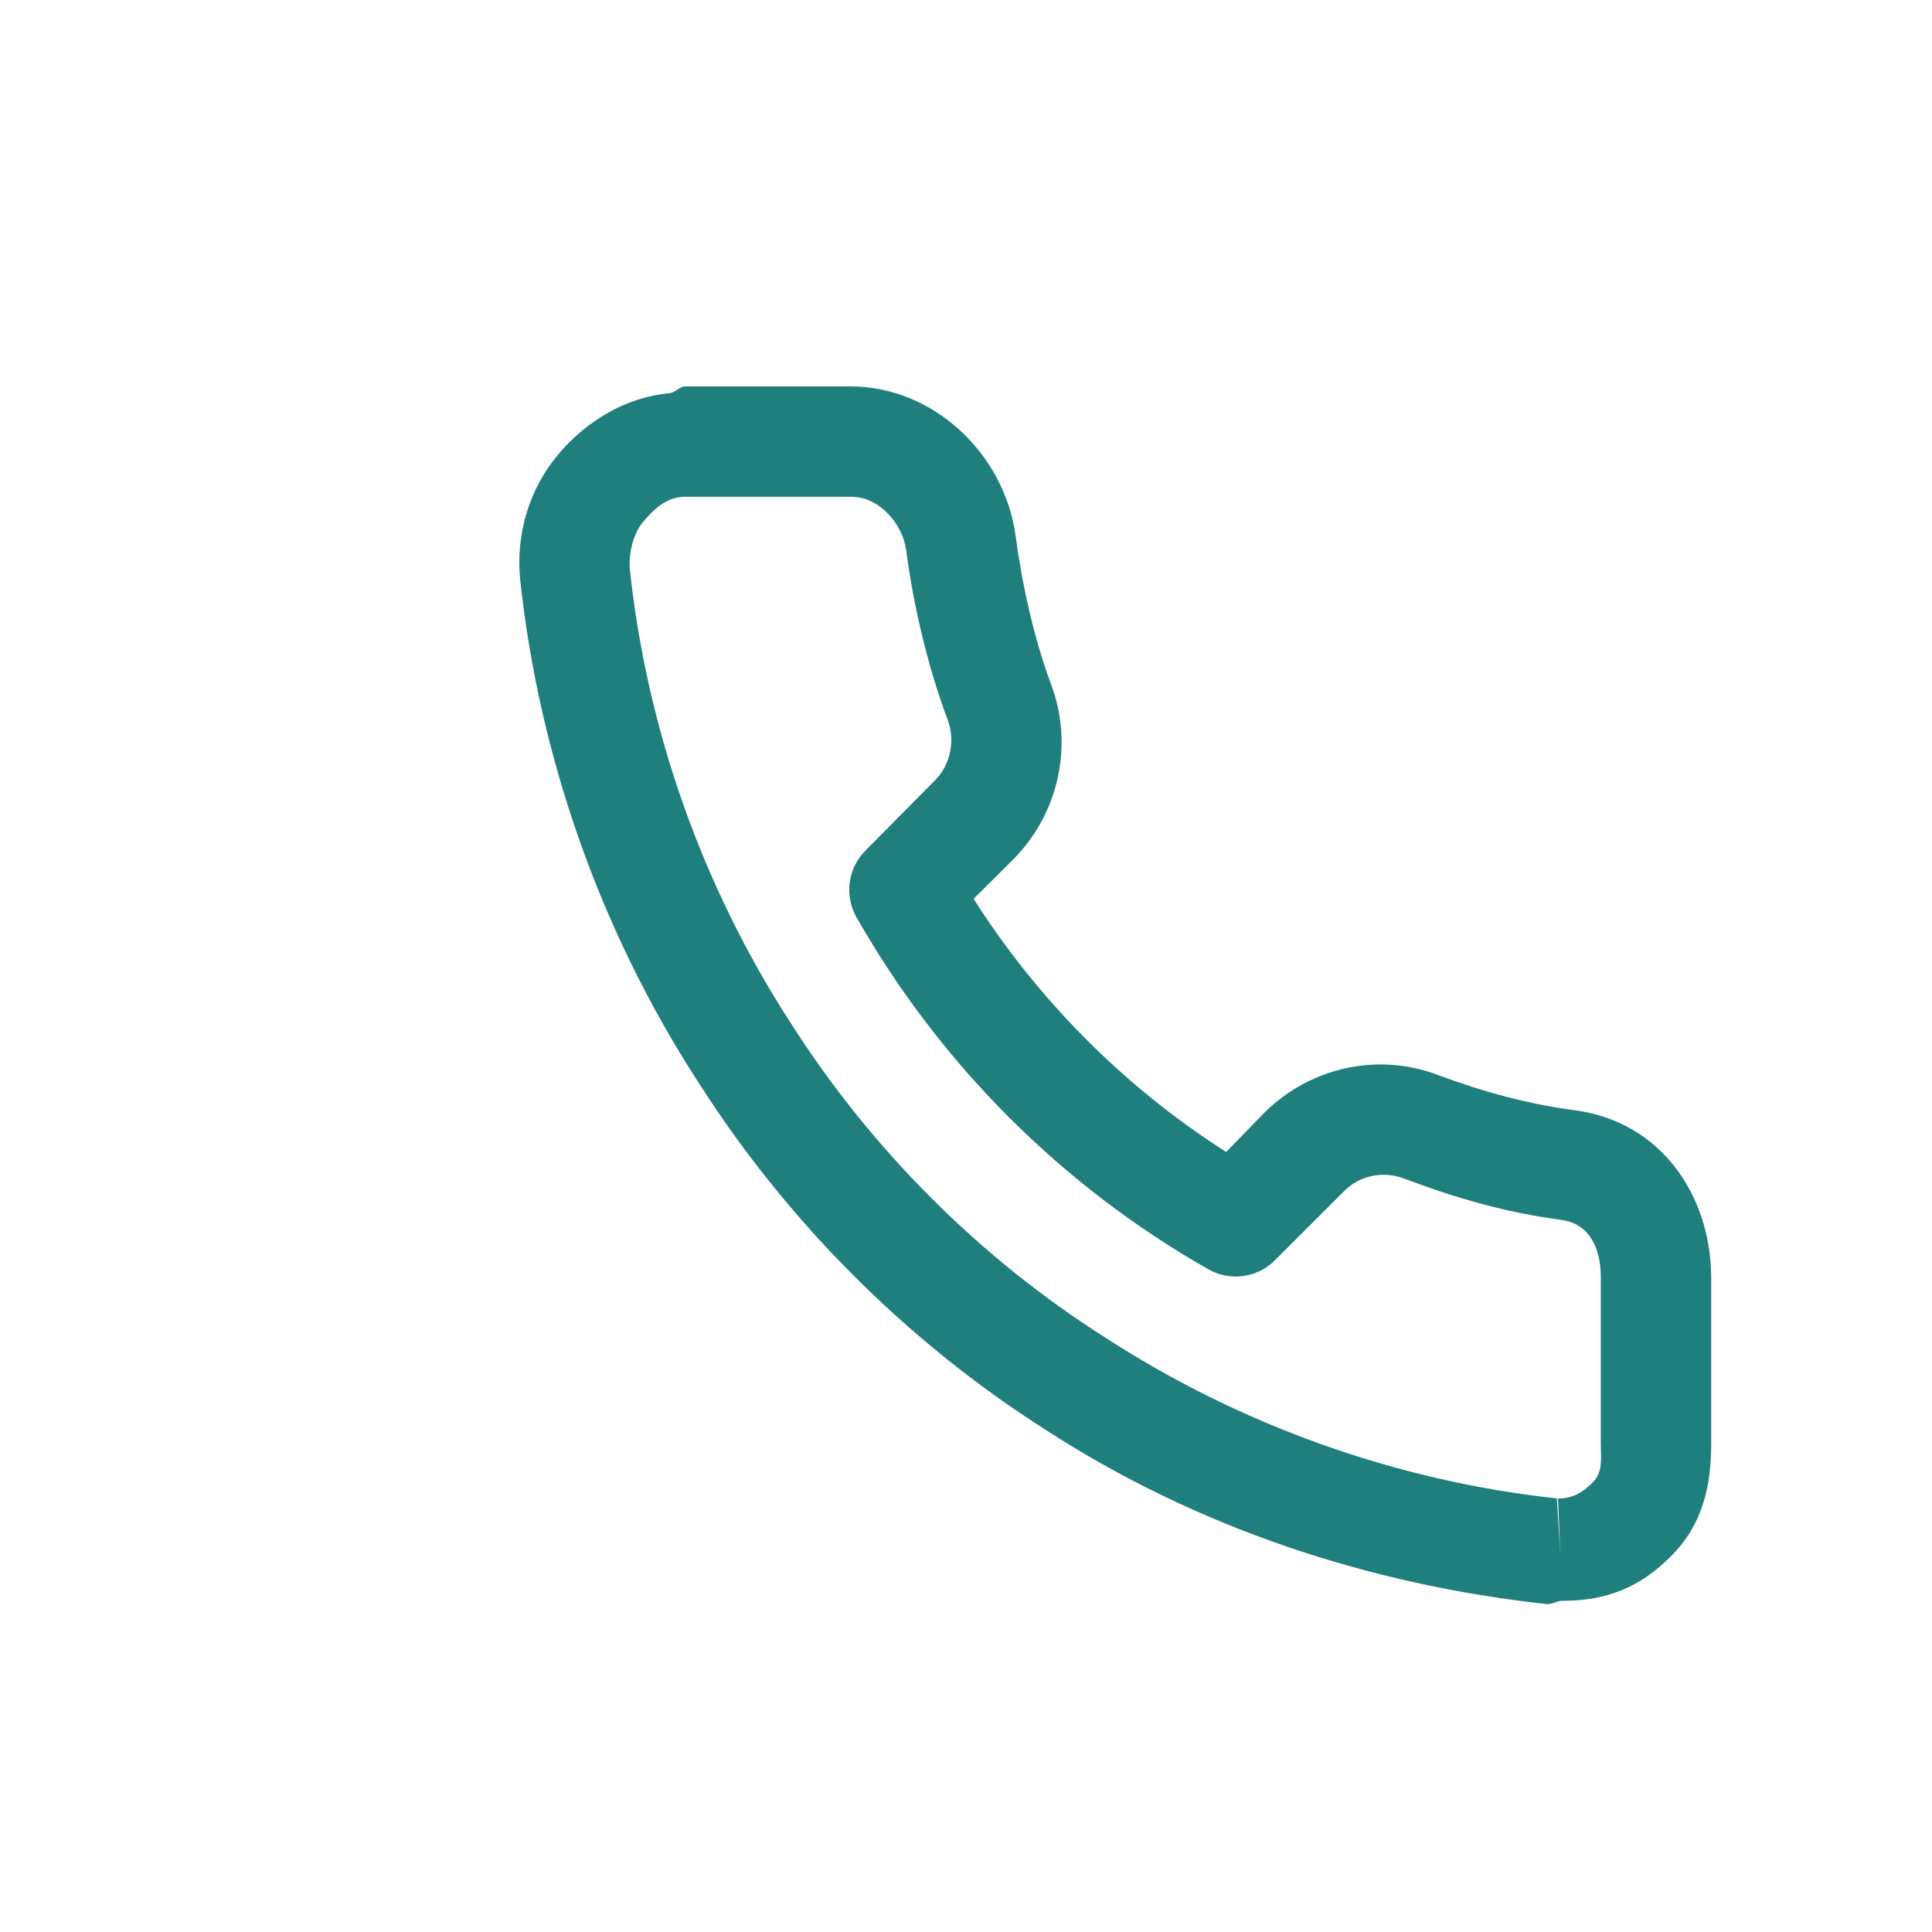 <?xml version="1.0" encoding="utf-8"?>
<!-- Generator: Adobe Illustrator 16.0.3, SVG Export Plug-In . SVG Version: 6.00 Build 0)  -->
<!DOCTYPE svg PUBLIC "-//W3C//DTD SVG 1.1//EN" "http://www.w3.org/Graphics/SVG/1.1/DTD/svg11.dtd">
<svg version="1.1" id="Layer_1" xmlns="http://www.w3.org/2000/svg" xmlns:xlink="http://www.w3.org/1999/xlink" x="0px" y="0px"
	 width="35px" height="35px" viewBox="0 0 35 35" enable-background="new 0 0 35 35" xml:space="preserve">
<path fill="#1F7F7D" d="M28.559,20.118c-0.885-0.117-1.682-0.335-2.515-0.646c-1.086-0.408-2.305-0.139-3.133,0.68l-0.698,0.717
	c-1.844-1.177-3.4-2.742-4.576-4.586l0.726-0.721c0.821-0.831,1.089-2.073,0.679-3.162c-0.312-0.836-0.527-1.817-0.646-2.711
	C18.188,8.218,16.911,7,15.406,7h-3c-0.09,0-0.179,0.114-0.269,0.122c-0.798,0.072-1.521,0.505-2.033,1.121
	c-0.514,0.616-0.757,1.421-0.683,2.235c0.343,3.232,1.458,6.395,3.221,9.114c1.604,2.523,3.784,4.712,6.3,6.31
	c2.715,1.762,5.85,2.807,9.08,3.157C28.116,29.066,28.21,29,28.304,29c0.001,0,0.002,0,0.004,0c0.802,0,1.405-0.244,1.97-0.814
	C30.842,27.617,31,26.937,31,26.139v-2.975C31,21.639,30.076,20.33,28.559,20.118z M29,26.143c0,0.268,0.045,0.52-0.143,0.709
	s-0.364,0.294-0.632,0.295l0.041,1l-0.062-1.002c-2.906-0.315-5.73-1.323-8.191-2.92c-2.277-1.447-4.241-3.416-5.693-5.7
	c-1.597-2.464-2.602-5.311-2.91-8.216c-0.024-0.266,0.058-0.635,0.229-0.84C11.811,9.264,12.052,9,12.406,9h3.02
	c0.495,0,0.921,0.479,0.989,0.96c0.137,1.034,0.39,2.107,0.755,3.087c0.137,0.364,0.049,0.805-0.221,1.078l-1.271,1.284
	c-0.318,0.318-0.385,0.817-0.162,1.208c1.511,2.658,3.716,4.866,6.375,6.378c0.39,0.221,0.882,0.158,1.201-0.16l1.266-1.265
	c0.275-0.271,0.692-0.36,1.058-0.226c0.976,0.365,1.846,0.62,2.873,0.756C28.791,22.17,29,22.605,29,23.139V26.143z"/>
</svg>
